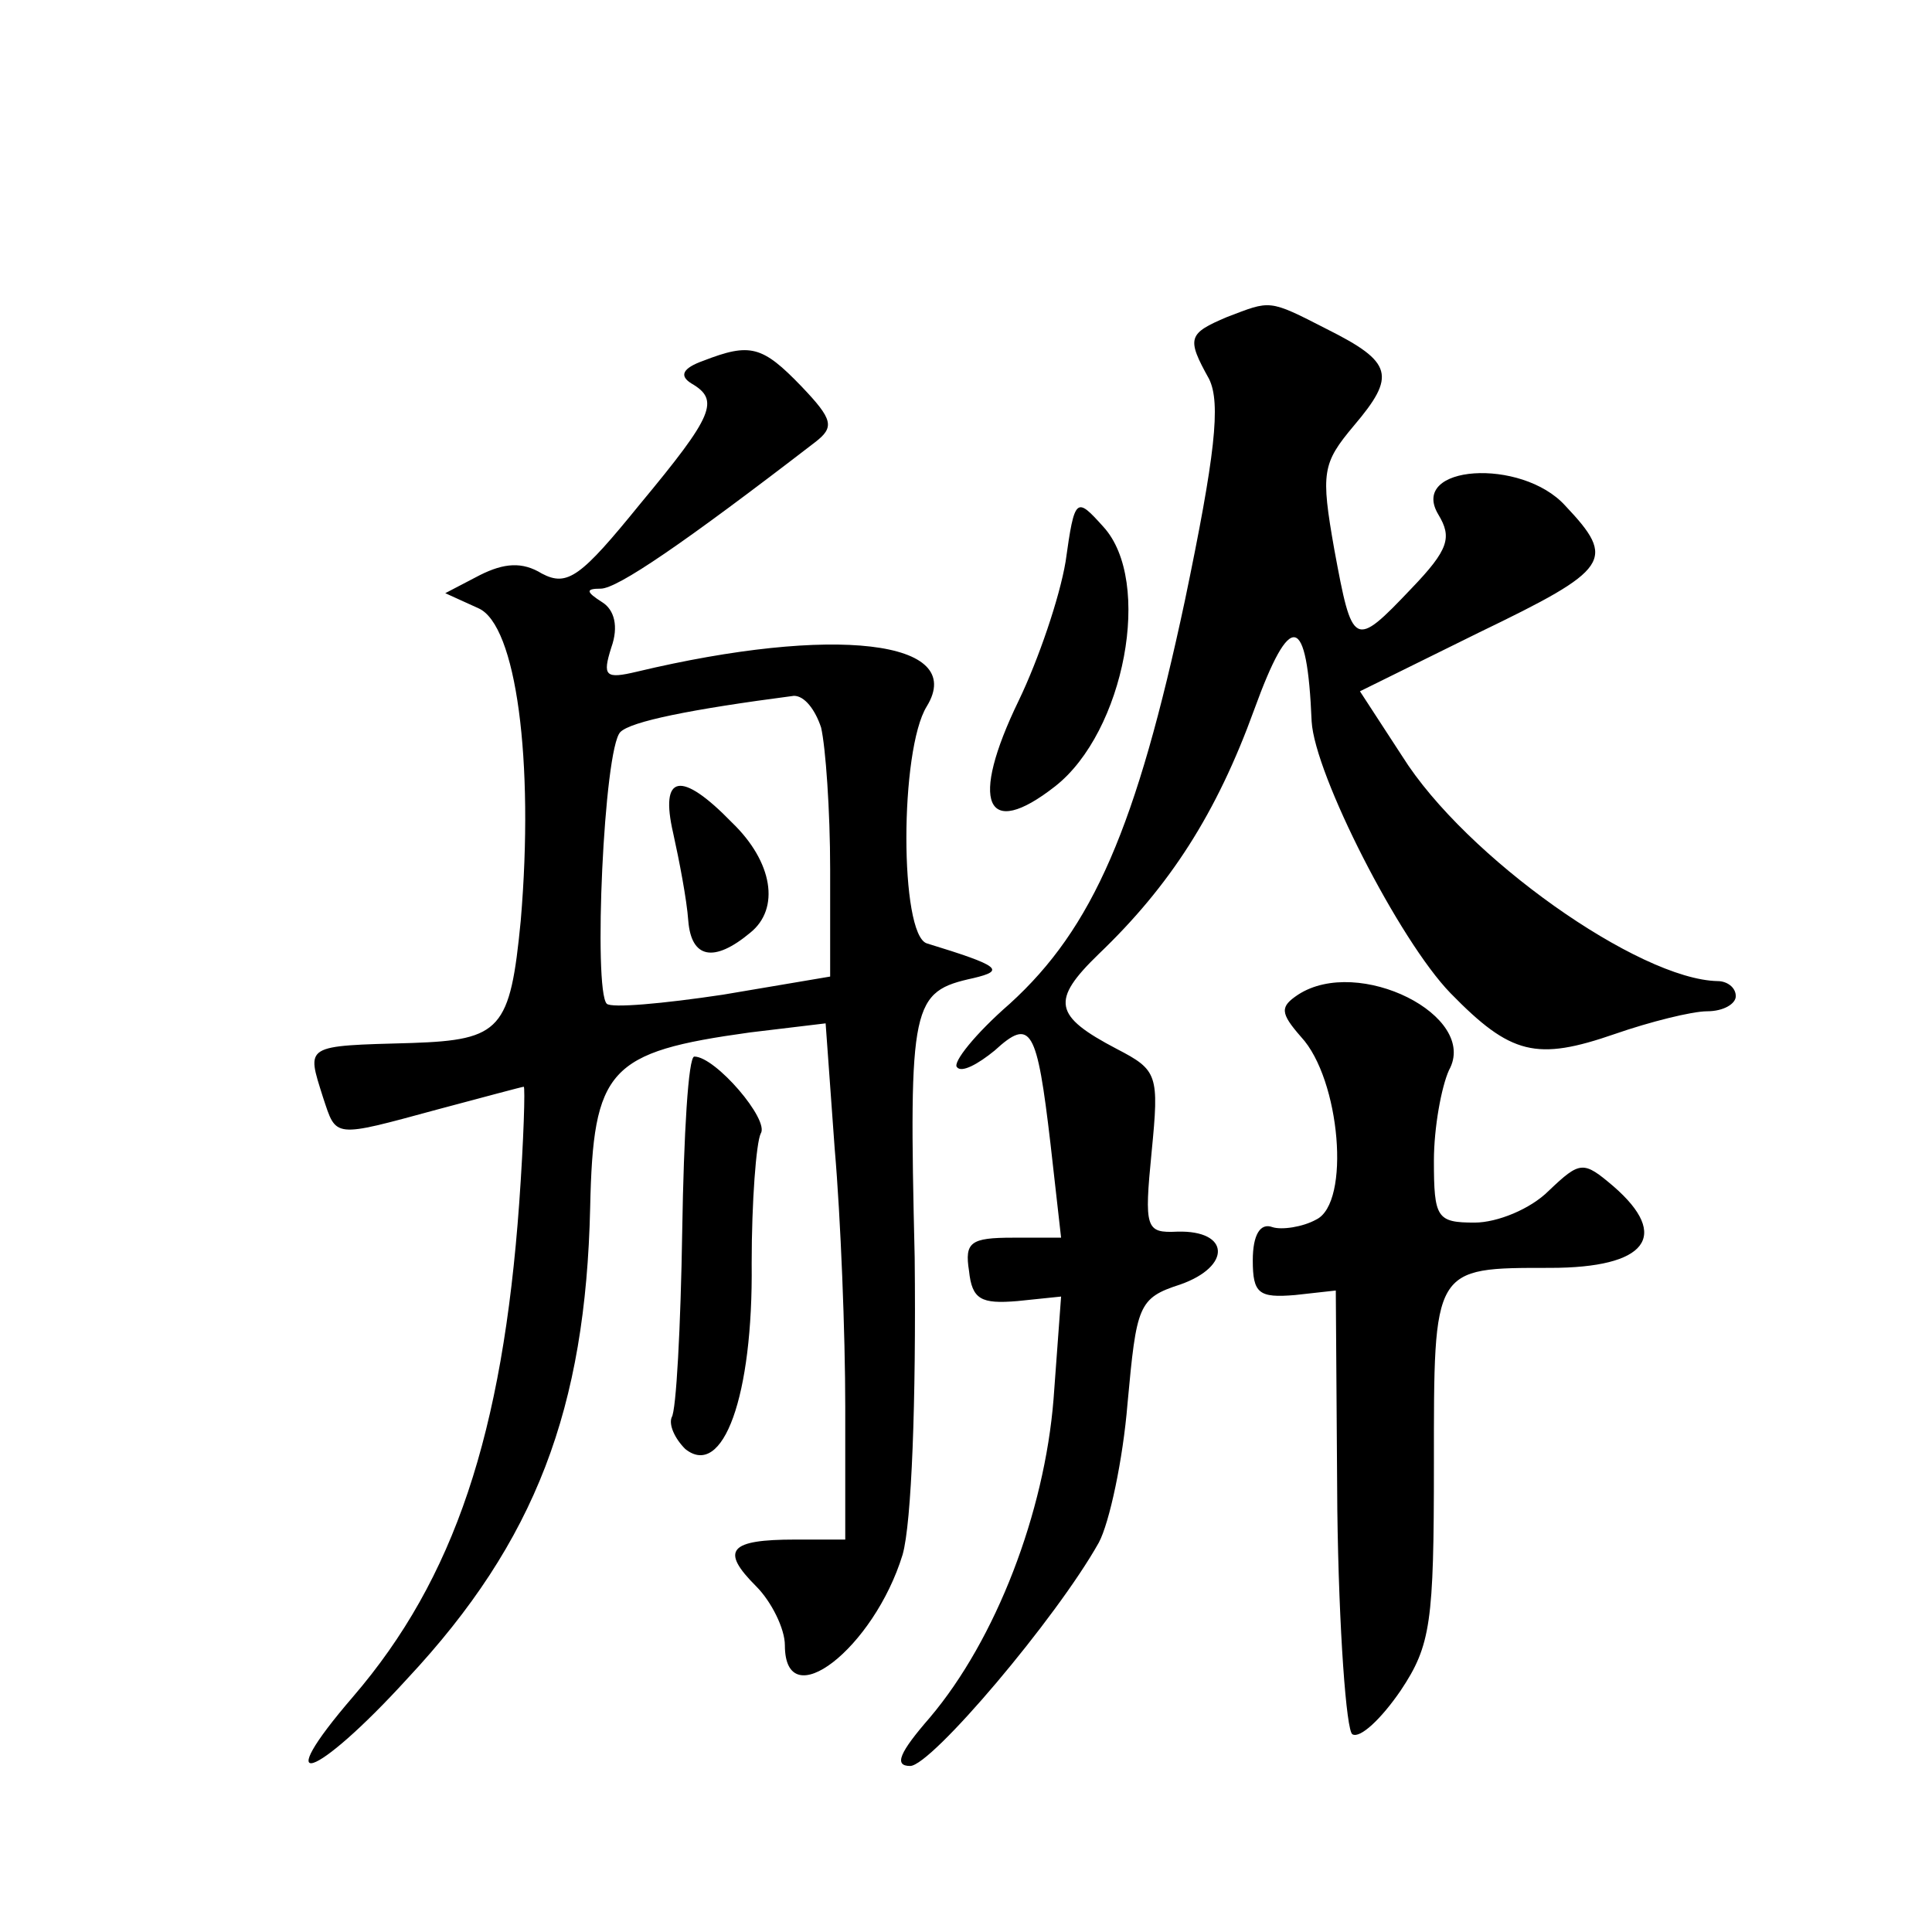<?xml version="1.0" standalone="no"?>
<!DOCTYPE svg PUBLIC "-//W3C//DTD SVG 20010904//EN"
 "http://www.w3.org/TR/2001/REC-SVG-20010904/DTD/svg10.dtd">
<svg version="1.0" xmlns="http://www.w3.org/2000/svg"
 width="128pt" height="128pt" viewBox="0 0 128 128"
 preserveAspectRatio="xMidYMid meet">
<g transform="translate(0,128) scale(0.1,-0.1)"
fill="#0" stroke="none">
<path d="M813 1070 c-26 -11 -27 -14 -12 -41 8 -16 4 -51 -16 -147 -32 -150 -61
-217 -116 -267 -23 -20 -38 -39 -35 -42 3 -4 14 2 25 11 24 22 28 15 37 -62 l7
-62 -32 0 c-28 0 -32 -3 -29 -22 2 -19 8 -22 32 -20 l29 3 -5 -68 c-6 -75 -38 -159
-82 -211 -20 -23 -24 -32 -13 -32 14 0 97 98 125 148 7 13 16 55 19 92 6 65 7 70
35 79 34 12 33 36 -2 35 -21 -1 -22 2 -17 53 5 51 4 54 -23 68 -42 22 -44 32 -12
63 47 45 78 93 103 162 24 66 35 64 38 -8 2 -35 58 -145 92 -180 40 -41 57 -45
109 -27 23 8 51 15 61 15 11 0 19 5 19 10 0 6 -6 10 -12 10 -52 1 -167 82 -209
149 l-28 43 79 39 c87 42 91 48 57 84 -29 32 -104 27 -84 -6 9 -15 7 -23 -18 -49
-38 -40 -39 -39 -51 26 -9 51 -8 57 13 82 28 33 26 42 -18 64 -39 20 -37 19 -66
8z M466 1041 c-14 -5 -16 -10 -8 -15 19 -11 15 -21 -34 -80 -39 -48 -48 -55 -65
-46 -13 8 -25 7 -41 -1 l-23 -12 22 -10 c25 -11 37 -101 28 -207 -7 -72 -13 -79
-72 -81 -72 -2 -70 -1 -59 -36 9 -27 6 -27 76 -8 30 8 56 15 57 15 1 0 0 -35 -3
-77 -11 -153 -43 -249 -110 -327 -56 -65 -26 -56 36 12 85 91 118 179 121 312 2
92 12 103 106 116 l50 6 6 -83 c4 -46 7 -123 7 -171 l0 -88 -33 0 c-44 0 -50 -7
-26 -31 10 -10 19 -28 19 -39 0 -48 59 -2 78 60 6 21 9 102 8 197 -4 169 -2 176
39 185 21 5 18 8 -31 23 -18 6 -18 128 0 157 27 44 -62 54 -192 23 -21 -5 -23 -3
-17 16 5 14 2 25 -6 30 -11 7 -11 9 -1 9 11 0 55 30 142 97 13 10 12 15 -9 37 -26
27 -34 29 -65 17z m78 -243 c3 -13 6 -55 6 -94 l0 -71 -71 -12 c-40 -6 -74 -9 -77
-6 -9 9 -2 169 9 180 7 7 46 15 115 24 7 0 14 -9 18 -21z M446 728 c4 -18 9 -44
10 -58 2 -25 17 -28 41 -8 20 16 15 47 -12 73 -34 35 -48 32 -39 -7z M706 908 c-4
-24 -18 -65 -31 -92 -33 -68 -22 -93 24 -57 46 36 65 136 32 172 -18 20 -19 20
-25 -23z M860 621 c-12 -8 -12 -12 2 -28 26 -28 33 -110 10 -121 -9 -5 -23 -7 -29
-5 -8 3 -13 -5 -13 -22 0 -22 4 -25 28 -23 l27 3 1 -145 c1 -80 6 -147 10 -149
5 -3 19 10 32 29 20 30 22 45 22 150 0 131 -1 130 77 130 64 0 80 21 42 54 -20
17 -22 17 -43 -3 -12 -12 -34 -21 -49 -21 -25 0 -27 3 -27 41 0 22 5 49 10 60 20
36 -60 76 -100 50z M452 465 c-1 -64 -4 -120 -7 -124 -2 -5 2 -14 9 -21 25 -20
45 35 44 123 0 41 3 80 6 86 6 9 -30 51 -44 51 -4 0 -7 -52 -8 -115z"/>
</g>
</svg>
